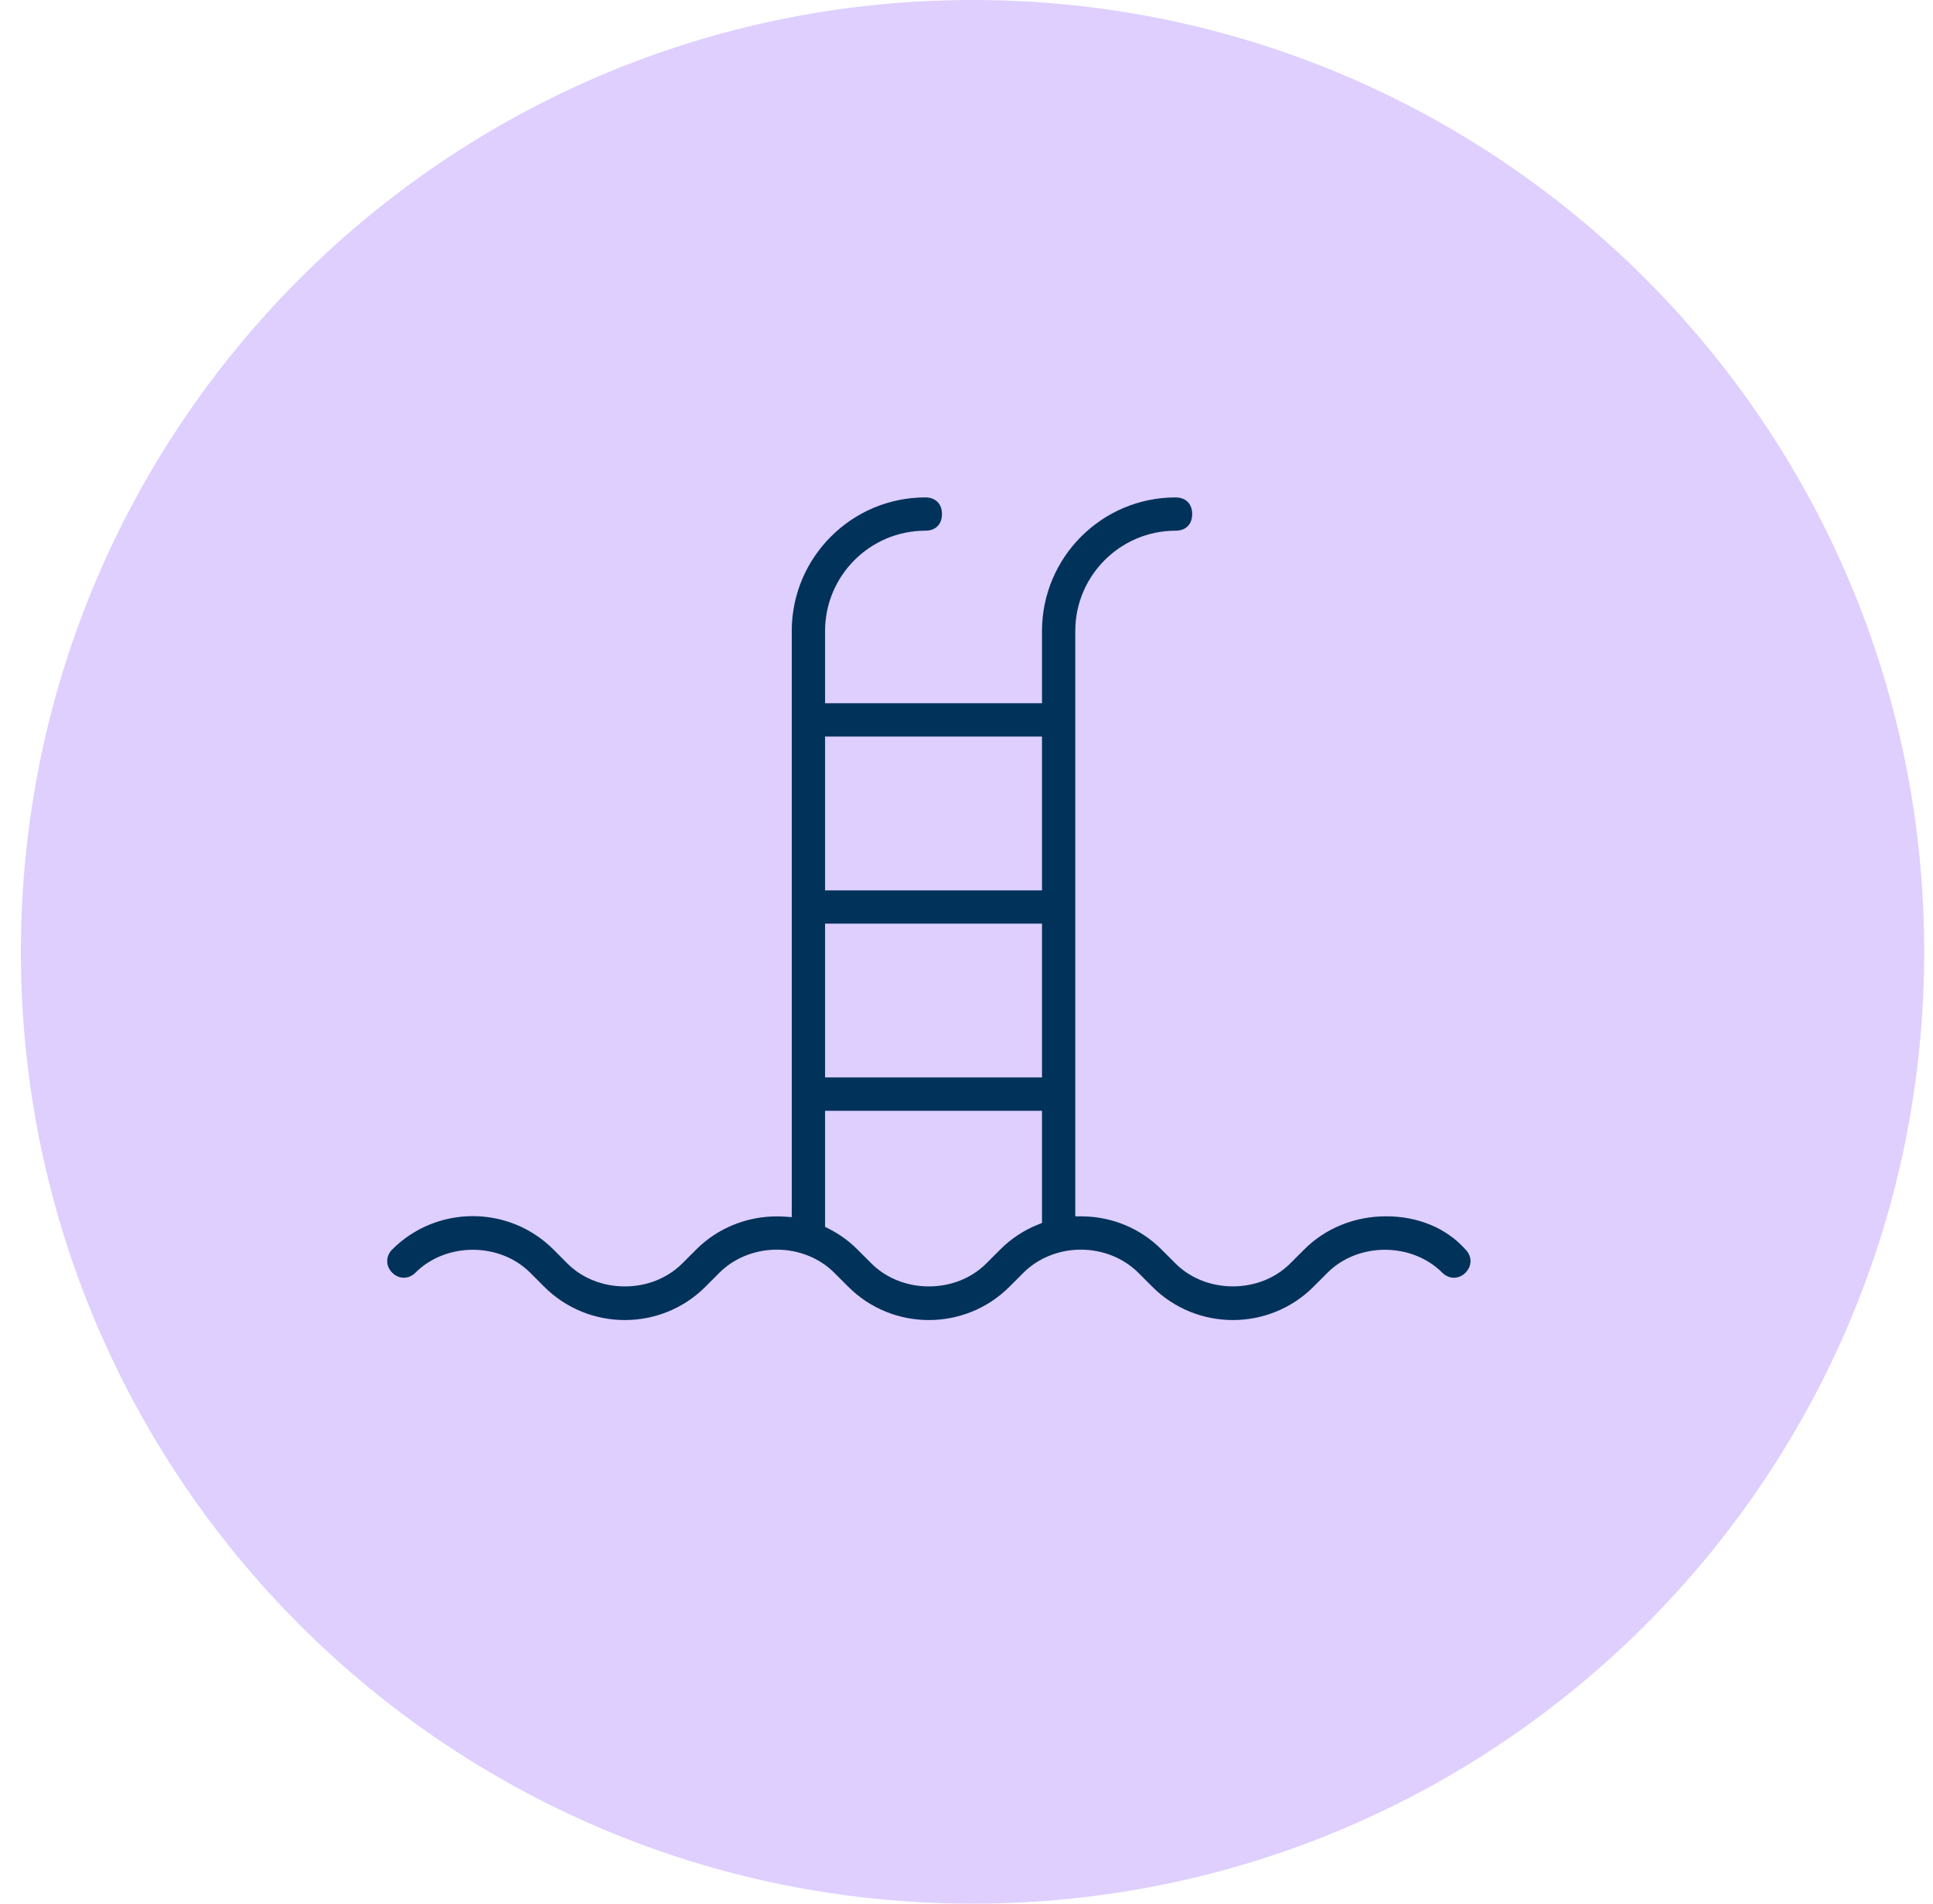 <svg xmlns:xlink="http://www.w3.org/1999/xlink" xmlns="http://www.w3.org/2000/svg" width="65" height="64" viewBox="0 0 65 64" fill="none">
  <g clip-path="url(#clip0_3429_14503)">
    <g clip-path="url(#clip1_3429_14503)">
      <path d="M32.704 0C15.03 0 0.703 14.327 0.703 32C0.703 49.673 15.03 64 32.704 64C50.377 64 64.704 49.673 64.704 32C64.704 14.327 50.377 0 32.704 0Z" fill="#DECFFF"/>
      <path d="M49.278 42.006L49.27 41.997C48.629 41.285 47.684 40.892 46.607 40.892C45.531 40.892 44.555 41.308 43.858 42.005L43.386 42.477C42.359 43.505 40.555 43.505 39.527 42.477L39.055 42.005C38.348 41.297 37.398 40.903 36.383 40.893L36.158 40.892V24.198C36.158 24.198 36.158 24.198 36.158 24.197V21.214C36.158 19.355 37.671 17.842 39.53 17.842C39.875 17.842 40.089 17.628 40.089 17.283C40.089 16.938 39.874 16.723 39.53 16.723C37.053 16.723 35.039 18.738 35.039 21.214V23.643H27.744V21.214C27.744 19.355 29.257 17.842 31.115 17.842C31.461 17.842 31.675 17.628 31.675 17.283C31.675 16.938 31.46 16.723 31.115 16.723C28.639 16.723 26.624 18.738 26.624 21.214V40.92L26.382 40.903C25.269 40.829 24.187 41.232 23.412 42.007L22.94 42.479C21.912 43.506 20.108 43.506 19.08 42.479L18.609 42.007C17.115 40.513 14.683 40.513 13.189 42.007C13.079 42.117 13.02 42.255 13.02 42.397C13.02 42.54 13.08 42.678 13.189 42.787C13.298 42.897 13.437 42.957 13.579 42.957C13.722 42.957 13.86 42.897 13.969 42.788C14.482 42.274 15.191 42.017 15.899 42.017C16.606 42.017 17.314 42.274 17.829 42.788L18.3 43.26C19.794 44.753 22.227 44.753 23.721 43.26L24.192 42.788C24.684 42.296 25.387 42.013 26.122 42.013C26.858 42.013 27.56 42.296 28.052 42.788L28.524 43.26C30.018 44.753 32.449 44.753 33.944 43.26L34.416 42.788C34.908 42.296 35.611 42.013 36.346 42.013C37.081 42.013 37.784 42.296 38.276 42.788L38.748 43.26C40.242 44.753 42.673 44.753 44.168 43.26L44.64 42.788C45.667 41.76 47.471 41.76 48.499 42.788C48.609 42.897 48.747 42.957 48.889 42.957C49.032 42.957 49.17 42.897 49.279 42.788C49.389 42.678 49.448 42.54 49.448 42.397C49.448 42.255 49.388 42.117 49.279 42.008L49.278 42.006ZM35.039 41.115L34.897 41.173C34.422 41.364 33.997 41.645 33.636 42.007L33.164 42.479C32.651 42.992 31.943 43.249 31.234 43.249C30.526 43.249 29.819 42.992 29.304 42.479L28.832 42.007C28.551 41.725 28.226 41.49 27.868 41.309L27.744 41.246V37.344H35.039V41.116V41.115ZM35.039 36.224H27.744V31.053H35.039V36.224ZM35.039 29.934H27.744V24.763H35.039V29.934Z" fill="#00325A"/>
    </g>
  </g>
  <defs>
    <clipPath id="clip0_3429_14503">
      <rect width="64" height="64" fill="white" transform="translate(0.703)"/>
    </clipPath>
    <clipPath id="clip1_3429_14503">
      <rect width="64.001" height="64" fill="white" transform="translate(0.703)"/>
    </clipPath>
  </defs>
</svg>